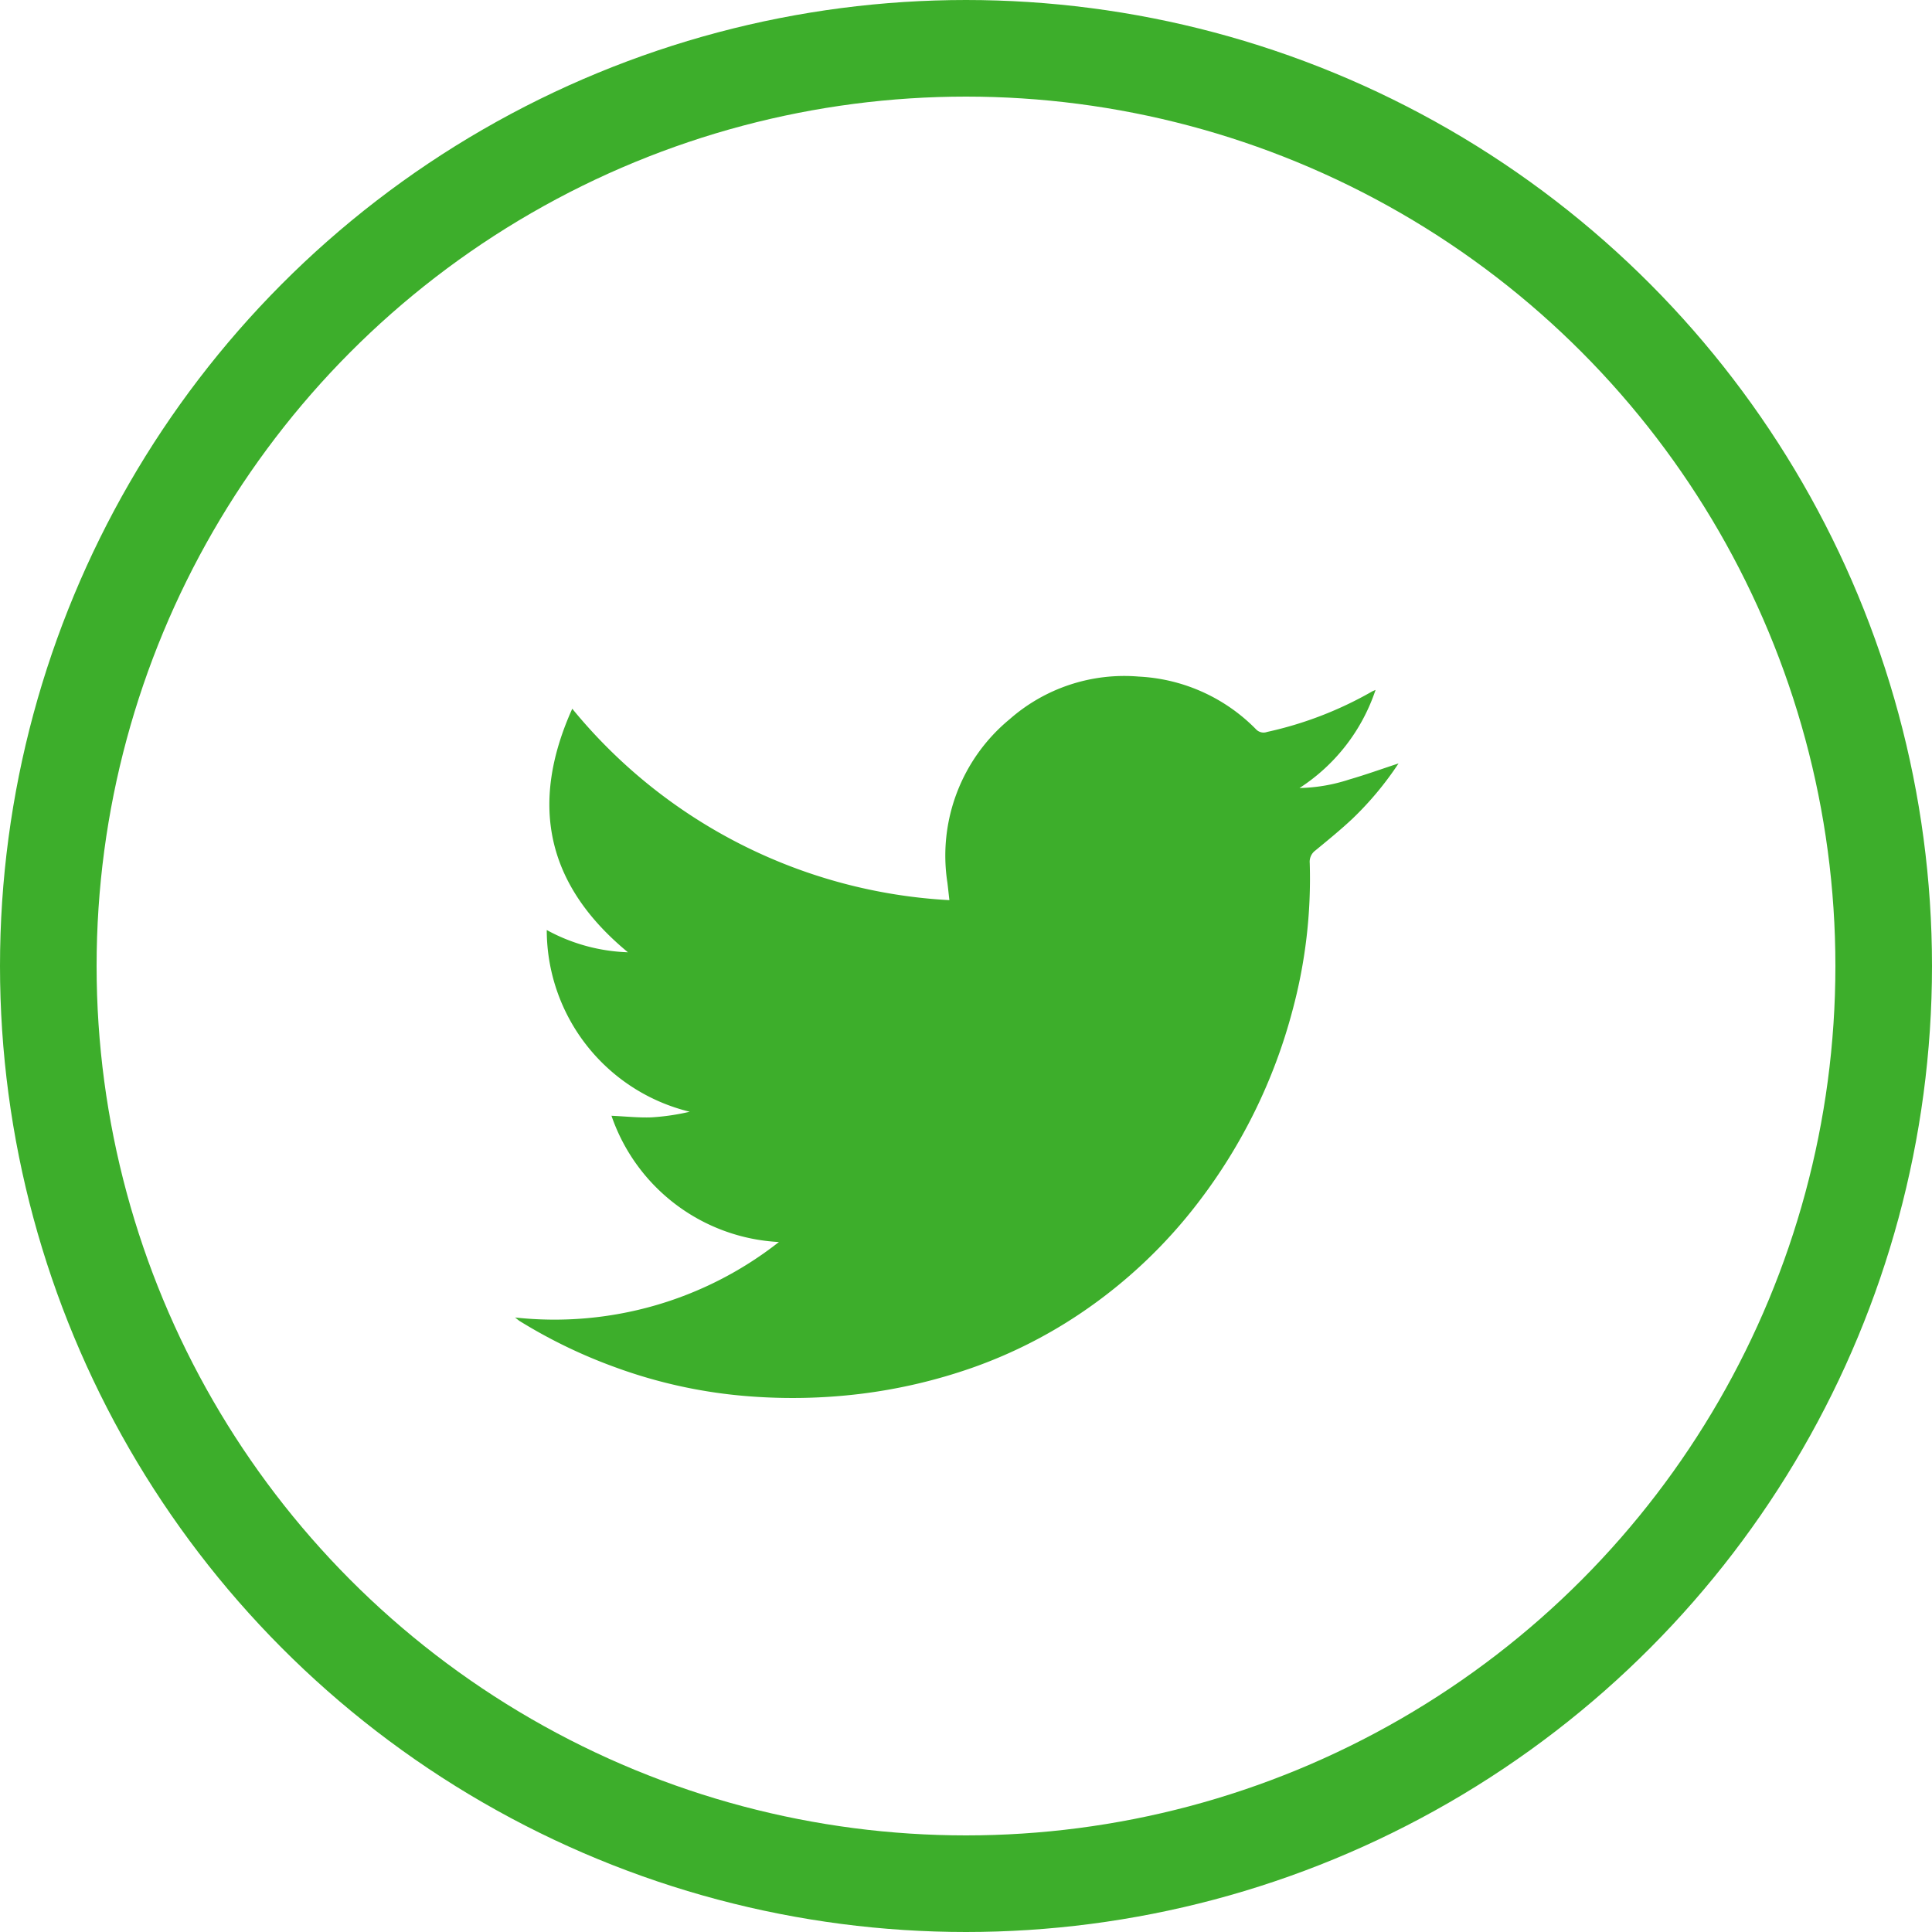 <svg xmlns="http://www.w3.org/2000/svg" width="60" height="60" viewBox="0 0 60 60">
  <g id="Group_528" data-name="Group 528" transform="translate(-978 -904)">
	<g id="Ellipse_16" data-name="Ellipse 16" transform="translate(978 904)" fill="none" stroke="#3dae2b" stroke-width="3">
	  <circle cx="30" cy="30" r="30" stroke="none"/>
	  <circle cx="30" cy="30" r="28.5" fill="none"/>
	</g>
	<path id="Path_1405" data-name="Path 1405" d="M2031.878,991.815a5.816,5.816,0,0,1-5.2-3.921c.44.02.846.065,1.25.049a7.051,7.051,0,0,0,1.18-.174,5.813,5.813,0,0,1-4.44-5.643,5.619,5.619,0,0,0,2.521.691c-2.521-2.081-3.072-4.58-1.729-7.564a16.26,16.26,0,0,0,11.712,5.945c-.024-.211-.041-.375-.061-.538a5.49,5.49,0,0,1,1.932-5.081,5.387,5.387,0,0,1,4.013-1.324,5.48,5.48,0,0,1,3.645,1.643.32.32,0,0,0,.338.076,11.488,11.488,0,0,0,3.25-1.251c.024-.014.051-.024.118-.054a5.819,5.819,0,0,1-2.362,3.047,5.3,5.3,0,0,0,1.542-.264c.511-.148,1.013-.329,1.534-.5a10.02,10.02,0,0,1-1.445,1.73c-.364.34-.751.655-1.136.972a.436.436,0,0,0-.177.393,15.708,15.708,0,0,1-.536,4.577,16.868,16.868,0,0,1-2.924,5.958,15.469,15.469,0,0,1-3.635,3.432,14.837,14.837,0,0,1-3.409,1.714,16.648,16.648,0,0,1-3.483.807,17.439,17.439,0,0,1-3.391.074,15.477,15.477,0,0,1-4.2-.908,15.987,15.987,0,0,1-2.946-1.424c-.048-.029-.09-.068-.156-.118A11.281,11.281,0,0,0,2031.878,991.815Z" transform="translate(-1029.688 -49.243)" fill="#3dae2b"/>
  </g>
</svg>
